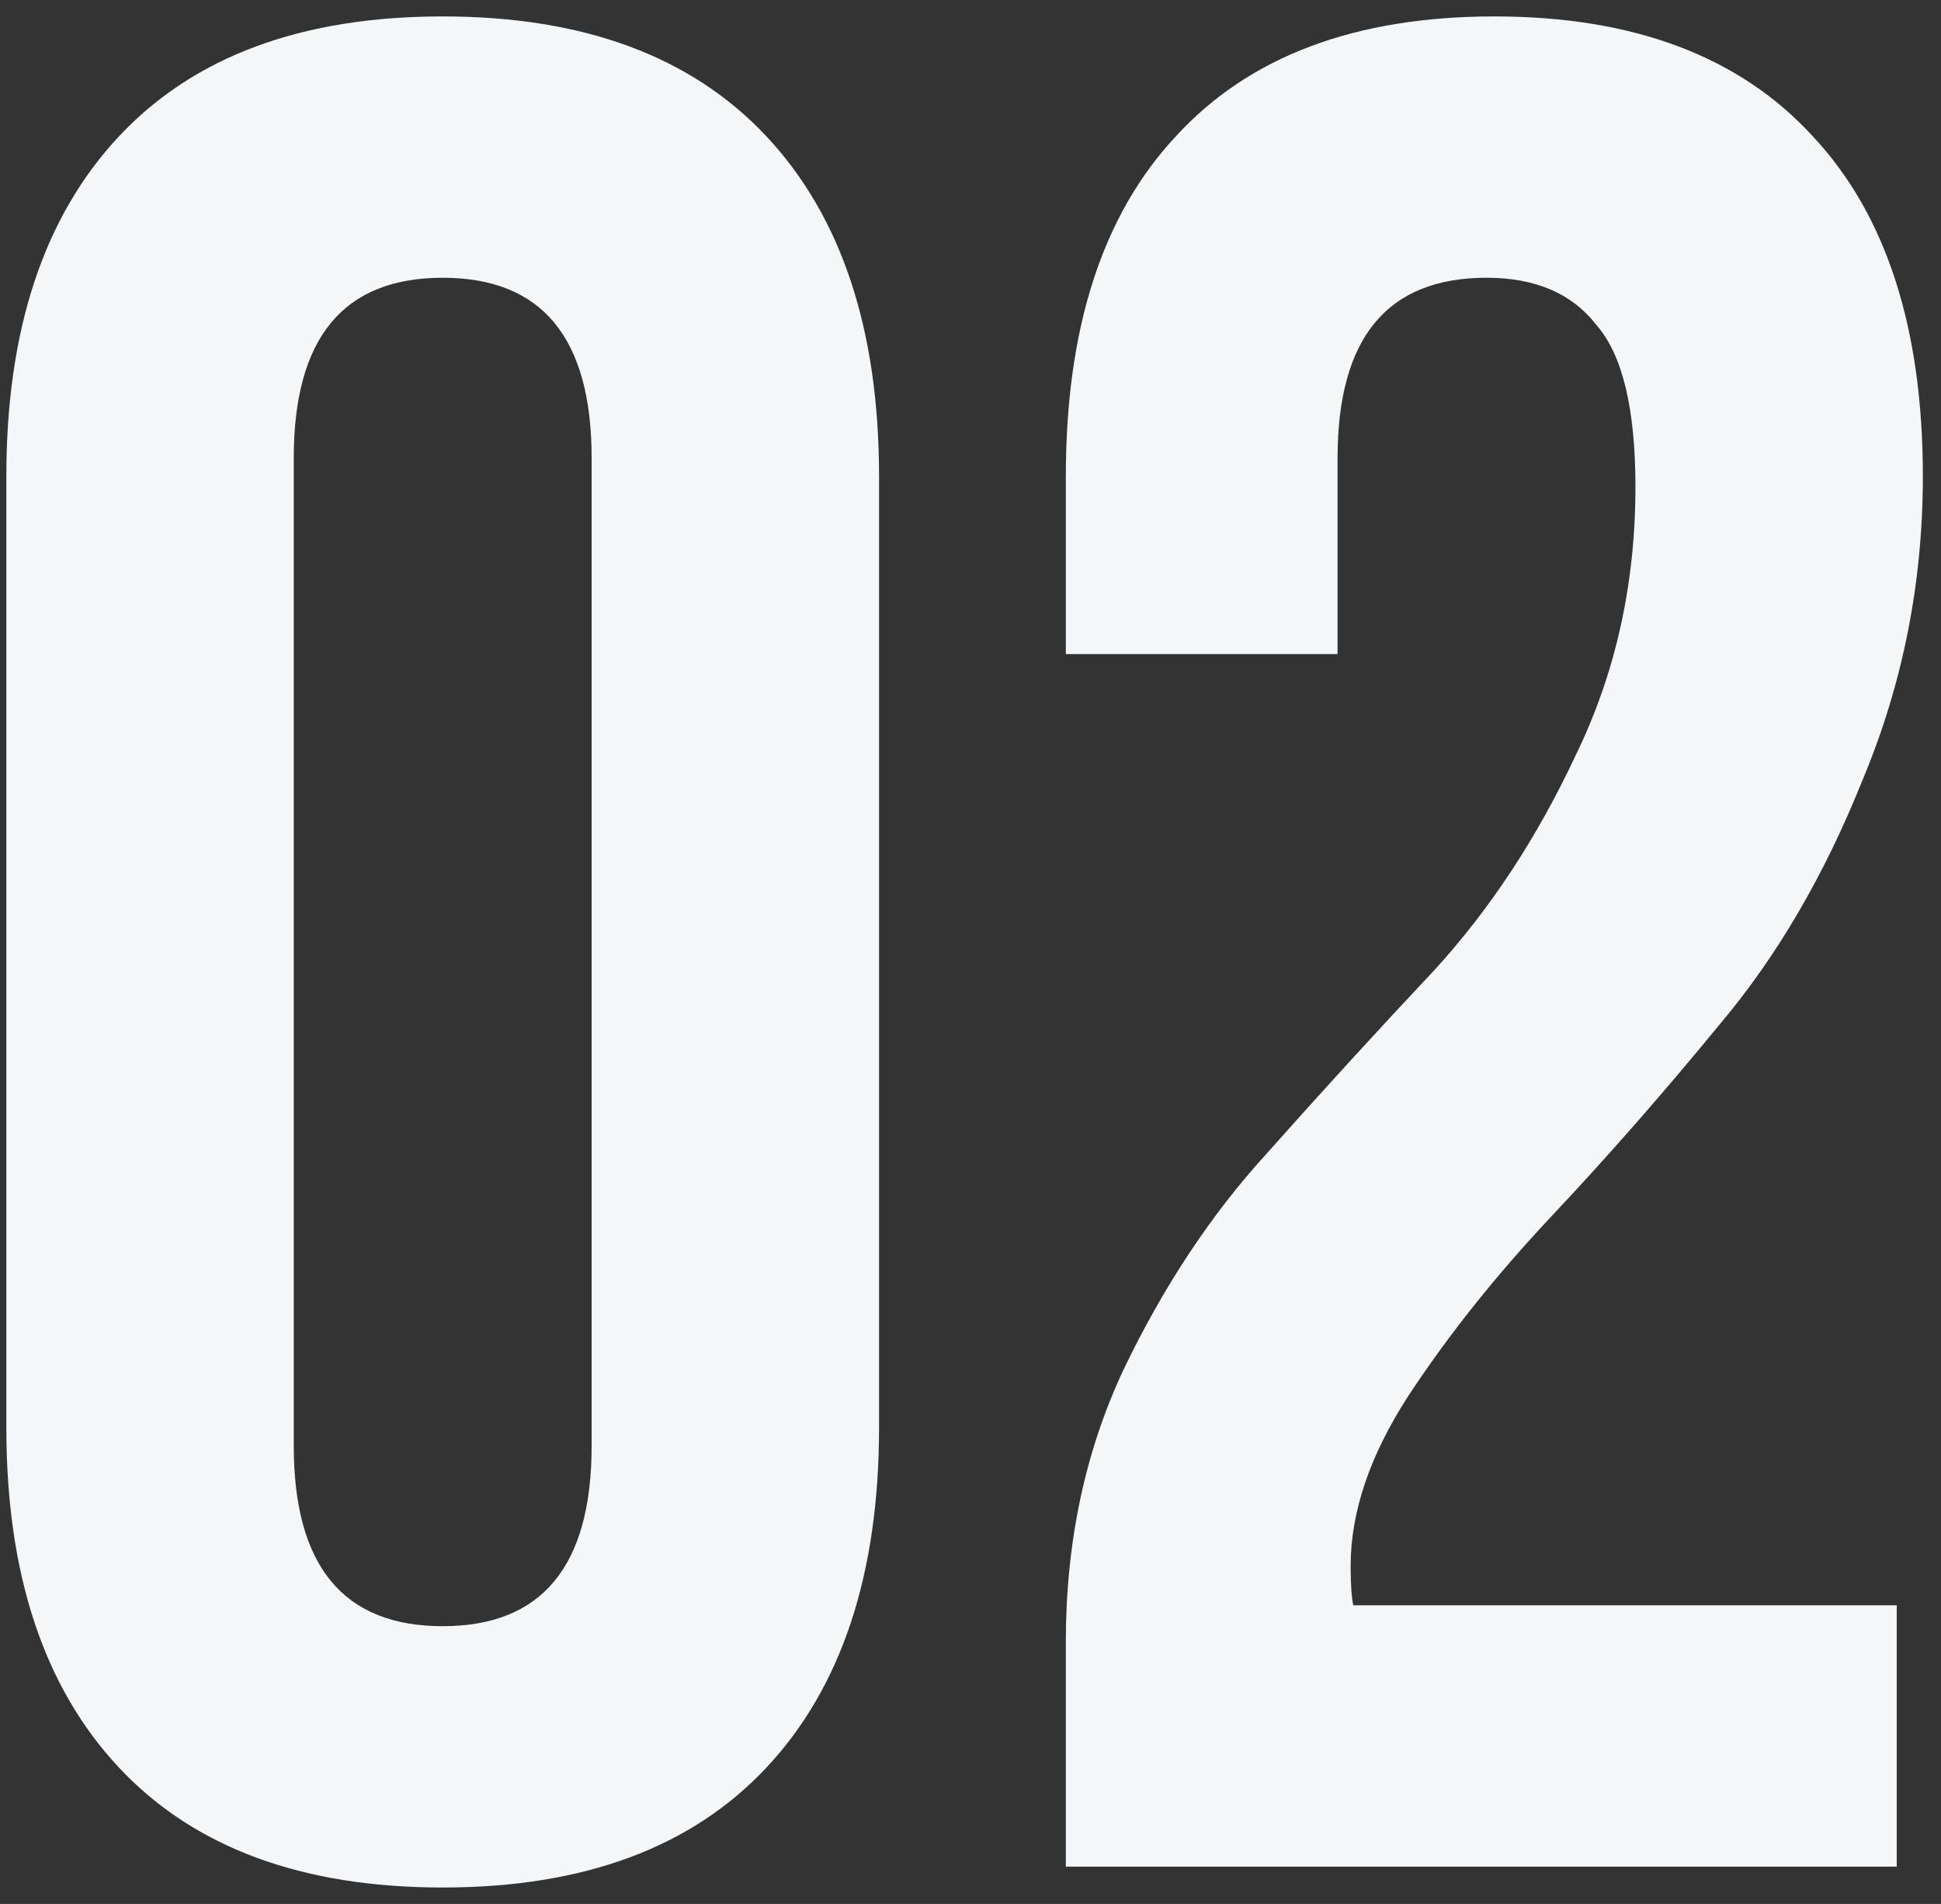 <?xml version="1.0" encoding="UTF-8"?> <svg xmlns="http://www.w3.org/2000/svg" width="52" height="51" viewBox="0 0 52 51" fill="none"><rect x="0" y="0" width="52" height="51" fill="#333333" stroke="none"/> <path d="M7.87 12.27V38.73C7.87 41.95 9.2 43.56 11.86 43.56C14.52 43.56 15.85 41.95 15.85 38.73V12.27C15.85 9.05 14.52 7.44 11.86 7.44C9.2 7.44 7.87 9.05 7.87 12.27ZM0.17 38.24V12.76C0.17 8.84 1.173 5.807 3.18 3.66C5.187 1.513 8.08 0.44 11.86 0.44C15.64 0.44 18.533 1.513 20.54 3.66C22.547 5.807 23.55 8.84 23.55 12.76V38.24C23.55 42.16 22.547 45.193 20.54 47.34C18.533 49.487 15.64 50.56 11.86 50.56C8.08 50.56 5.187 49.487 3.18 47.34C1.173 45.193 0.17 42.16 0.17 38.24ZM43.814 13.04C43.814 10.94 43.464 9.493 42.764 8.7C42.111 7.86 41.131 7.44 39.824 7.44C37.164 7.44 35.834 9.05 35.834 12.27V17.52H28.554V12.76C28.554 8.793 29.534 5.76 31.494 3.66C33.454 1.513 36.301 0.44 40.034 0.44C43.767 0.44 46.614 1.513 48.574 3.66C50.534 5.76 51.514 8.793 51.514 12.76C51.514 15.607 50.977 18.313 49.904 20.88C48.877 23.447 47.594 25.64 46.054 27.46C44.561 29.28 43.067 30.983 41.574 32.57C40.081 34.157 38.797 35.767 37.724 37.4C36.697 38.987 36.184 40.503 36.184 41.95C36.184 42.417 36.207 42.767 36.254 43H50.814V50H28.554V43.98C28.554 41.32 29.067 38.893 30.094 36.7C31.167 34.46 32.451 32.523 33.944 30.89C35.437 29.21 36.931 27.577 38.424 25.99C39.917 24.357 41.177 22.443 42.204 20.25C43.277 18.057 43.814 15.653 43.814 13.04Z" fill="#F4F6F7"></path> </svg> 